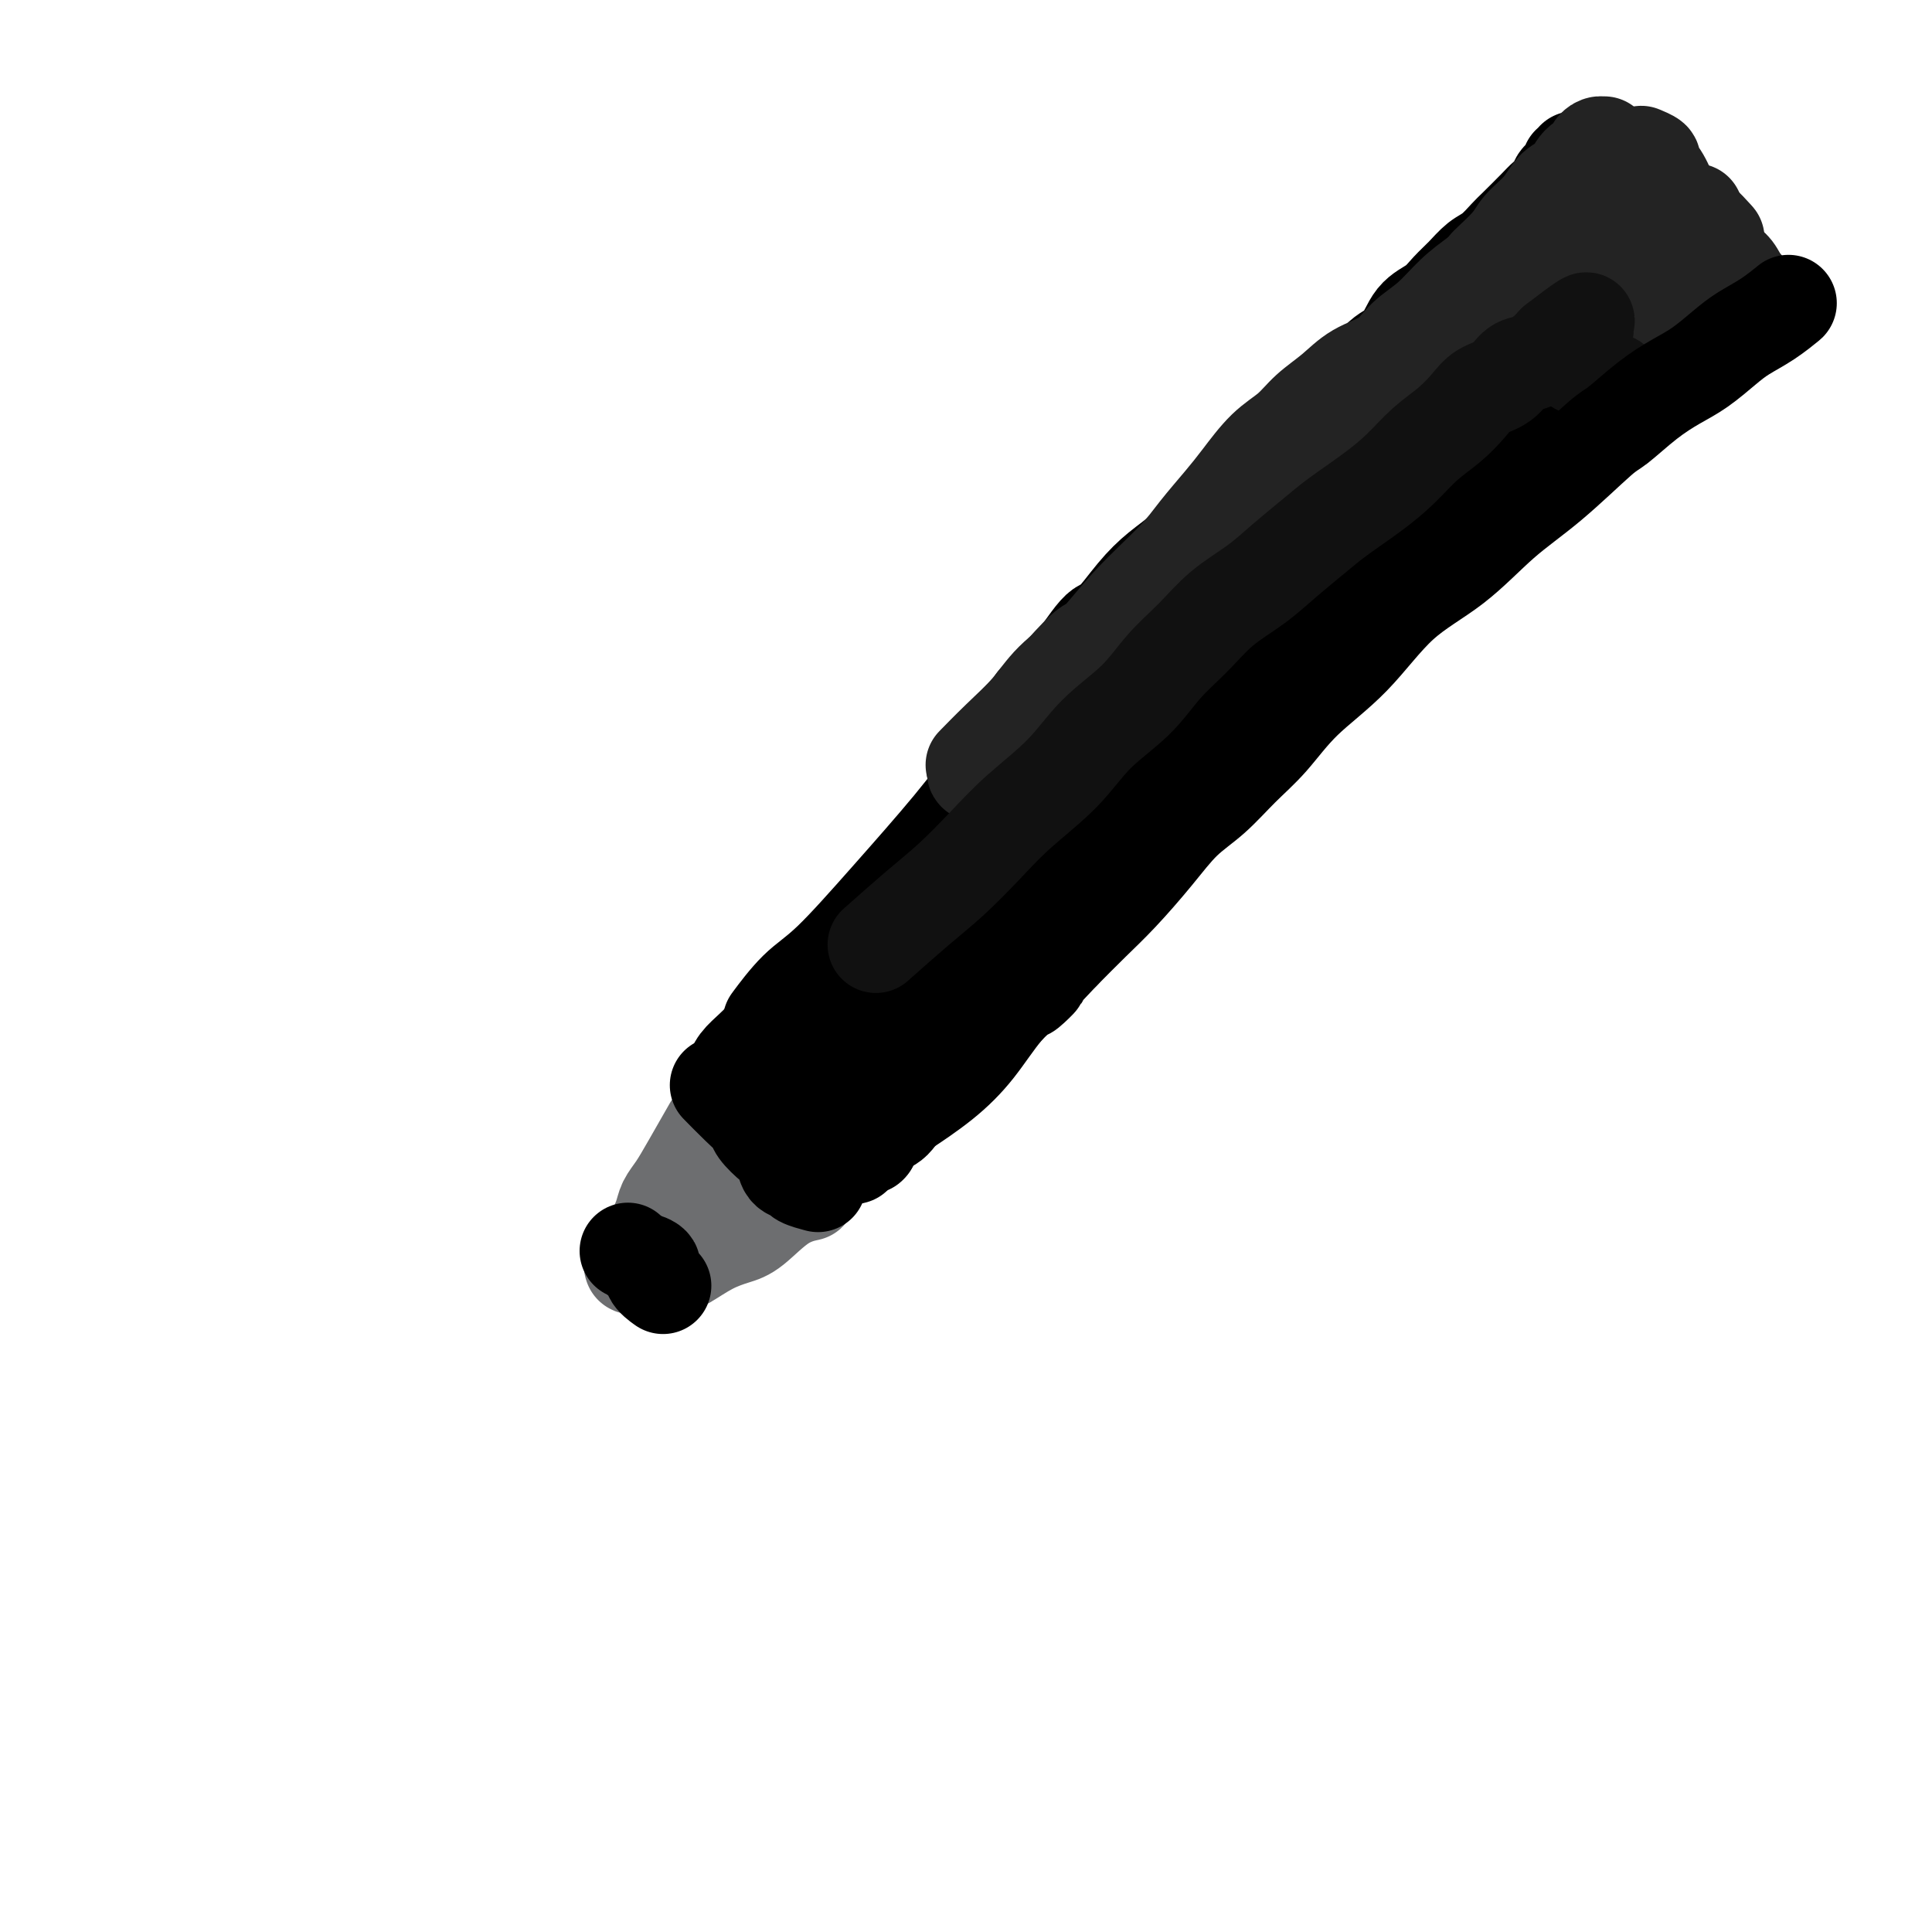 <svg viewBox='0 0 400 400' version='1.1' xmlns='http://www.w3.org/2000/svg' xmlns:xlink='http://www.w3.org/1999/xlink'><g fill='none' stroke='#000000' stroke-width='20' stroke-linecap='round' stroke-linejoin='round'><path d='M280,80c-0.004,0.001 -0.008,0.003 0,0c0.008,-0.003 0.029,-0.010 0,0c-0.029,0.010 -0.109,0.036 0,0c0.109,-0.036 0.406,-0.134 0,0c-0.406,0.134 -1.514,0.499 -2,1c-0.486,0.501 -0.351,1.139 -1,2c-0.649,0.861 -2.082,1.946 -2,2c0.082,0.054 1.681,-0.921 0,1c-1.681,1.921 -6.641,6.739 -10,10c-3.359,3.261 -5.118,4.965 -7,7c-1.882,2.035 -3.889,4.399 -6,7c-2.111,2.601 -4.328,5.438 -7,8c-2.672,2.562 -5.799,4.849 -8,7c-2.201,2.151 -3.474,4.166 -5,6c-1.526,1.834 -3.303,3.487 -5,5c-1.697,1.513 -3.313,2.885 -5,5c-1.687,2.115 -3.444,4.973 -5,7c-1.556,2.027 -2.911,3.225 -4,5c-1.089,1.775 -1.912,4.128 -3,6c-1.088,1.872 -2.443,3.262 -4,5c-1.557,1.738 -3.318,3.825 -5,6c-1.682,2.175 -3.286,4.439 -5,7c-1.714,2.561 -3.538,5.420 -5,8c-1.462,2.580 -2.560,4.880 -4,7c-1.440,2.120 -3.220,4.060 -5,6'/><path d='M182,198c-6.367,9.346 -2.285,4.211 -2,4c0.285,-0.211 -3.226,4.502 -5,7c-1.774,2.498 -1.812,2.779 -3,4c-1.188,1.221 -3.525,3.380 -5,5c-1.475,1.620 -2.088,2.700 -3,4c-0.912,1.300 -2.123,2.819 -3,4c-0.877,1.181 -1.419,2.023 -2,3c-0.581,0.977 -1.199,2.089 -2,3c-0.801,0.911 -1.784,1.621 -2,2c-0.216,0.379 0.334,0.427 0,1c-0.334,0.573 -1.554,1.670 -2,2c-0.446,0.330 -0.119,-0.108 0,0c0.119,0.108 0.031,0.762 0,1c-0.031,0.238 -0.006,0.060 0,0c0.006,-0.060 -0.008,-0.001 0,0c0.008,0.001 0.039,-0.055 0,0c-0.039,0.055 -0.148,0.222 0,0c0.148,-0.222 0.553,-0.834 1,-1c0.447,-0.166 0.935,0.113 1,0c0.065,-0.113 -0.292,-0.619 0,-1c0.292,-0.381 1.233,-0.638 2,-1c0.767,-0.362 1.360,-0.828 2,-1c0.640,-0.172 1.326,-0.049 2,0c0.674,0.049 1.337,0.025 2,0'/><path d='M163,234c1.919,-0.689 1.718,-0.913 2,-1c0.282,-0.087 1.048,-0.038 2,0c0.952,0.038 2.091,0.066 3,0c0.909,-0.066 1.588,-0.225 2,0c0.412,0.225 0.558,0.835 1,1c0.442,0.165 1.179,-0.113 2,0c0.821,0.113 1.726,0.619 2,1c0.274,0.381 -0.084,0.638 0,1c0.084,0.362 0.611,0.829 1,1c0.389,0.171 0.640,0.046 1,0c0.360,-0.046 0.829,-0.013 1,0c0.171,0.013 0.045,0.005 0,0c-0.045,-0.005 -0.008,-0.009 0,0c0.008,0.009 -0.014,0.030 0,0c0.014,-0.030 0.063,-0.112 0,0c-0.063,0.112 -0.238,0.418 0,0c0.238,-0.418 0.890,-1.559 2,-3c1.110,-1.441 2.679,-3.180 4,-5c1.321,-1.820 2.393,-3.720 4,-6c1.607,-2.280 3.748,-4.941 6,-8c2.252,-3.059 4.614,-6.517 7,-10c2.386,-3.483 4.795,-6.989 7,-10c2.205,-3.011 4.206,-5.525 6,-8c1.794,-2.475 3.380,-4.911 5,-7c1.620,-2.089 3.272,-3.831 5,-6c1.728,-2.169 3.531,-4.763 5,-7c1.469,-2.237 2.604,-4.116 4,-6c1.396,-1.884 3.055,-3.773 5,-6c1.945,-2.227 4.178,-4.792 6,-7c1.822,-2.208 3.235,-4.059 5,-6c1.765,-1.941 3.883,-3.970 6,-6'/><path d='M257,136c12.509,-16.292 6.283,-8.023 5,-6c-1.283,2.023 2.377,-2.199 5,-5c2.623,-2.801 4.208,-4.180 6,-6c1.792,-1.820 3.789,-4.082 6,-6c2.211,-1.918 4.635,-3.493 6,-5c1.365,-1.507 1.671,-2.948 3,-5c1.329,-2.052 3.683,-4.717 6,-7c2.317,-2.283 4.598,-4.185 6,-6c1.402,-1.815 1.925,-3.542 3,-5c1.075,-1.458 2.702,-2.647 4,-4c1.298,-1.353 2.266,-2.871 3,-4c0.734,-1.129 1.234,-1.869 2,-3c0.766,-1.131 1.796,-2.654 2,-3c0.204,-0.346 -0.420,0.486 -1,1c-0.580,0.514 -1.118,0.711 -2,2c-0.882,1.289 -2.109,3.669 -3,5c-0.891,1.331 -1.445,1.613 -2,2c-0.555,0.387 -1.109,0.878 -2,2c-0.891,1.122 -2.117,2.873 -4,5c-1.883,2.127 -4.421,4.630 -8,8c-3.579,3.370 -8.197,7.608 -12,12c-3.803,4.392 -6.790,8.940 -11,13c-4.210,4.060 -9.643,7.632 -14,12c-4.357,4.368 -7.637,9.530 -11,14c-3.363,4.470 -6.810,8.247 -10,12c-3.190,3.753 -6.123,7.481 -9,11c-2.877,3.519 -5.699,6.830 -8,10c-2.301,3.170 -4.081,6.200 -6,9c-1.919,2.800 -3.977,5.372 -6,8c-2.023,2.628 -4.012,5.314 -6,8'/><path d='M199,205c-9.953,12.219 -6.834,6.766 -7,6c-0.166,-0.766 -3.616,3.156 -6,6c-2.384,2.844 -3.702,4.611 -5,6c-1.298,1.389 -2.575,2.399 -4,4c-1.425,1.601 -2.998,3.792 -4,5c-1.002,1.208 -1.434,1.434 -2,2c-0.566,0.566 -1.265,1.472 -2,2c-0.735,0.528 -1.504,0.678 -2,1c-0.496,0.322 -0.718,0.817 -1,1c-0.282,0.183 -0.622,0.056 -1,0c-0.378,-0.056 -0.792,-0.040 -1,0c-0.208,0.040 -0.208,0.105 0,-1c0.208,-1.105 0.625,-3.380 1,-5c0.375,-1.620 0.709,-2.586 1,-3c0.291,-0.414 0.540,-0.275 2,-2c1.460,-1.725 4.131,-5.315 6,-8c1.869,-2.685 2.935,-4.465 5,-7c2.065,-2.535 5.127,-5.824 8,-9c2.873,-3.176 5.555,-6.241 8,-9c2.445,-2.759 4.654,-5.214 7,-8c2.346,-2.786 4.831,-5.903 7,-9c2.169,-3.097 4.023,-6.173 6,-9c1.977,-2.827 4.077,-5.404 6,-8c1.923,-2.596 3.669,-5.211 6,-8c2.331,-2.789 5.249,-5.752 7,-8c1.751,-2.248 2.337,-3.780 4,-6c1.663,-2.220 4.404,-5.128 7,-8c2.596,-2.872 5.046,-5.708 7,-8c1.954,-2.292 3.411,-4.040 5,-6c1.589,-1.960 3.311,-4.131 5,-6c1.689,-1.869 3.344,-3.434 5,-5'/><path d='M267,105c16.161,-20.141 6.063,-8.493 3,-5c-3.063,3.493 0.908,-1.170 3,-4c2.092,-2.830 2.304,-3.826 3,-5c0.696,-1.174 1.876,-2.526 3,-4c1.124,-1.474 2.191,-3.069 3,-4c0.809,-0.931 1.361,-1.197 2,-2c0.639,-0.803 1.364,-2.144 2,-3c0.636,-0.856 1.184,-1.228 2,-2c0.816,-0.772 1.899,-1.945 3,-3c1.101,-1.055 2.219,-1.993 3,-3c0.781,-1.007 1.224,-2.083 2,-3c0.776,-0.917 1.884,-1.673 3,-3c1.116,-1.327 2.238,-3.224 3,-4c0.762,-0.776 1.162,-0.432 2,-1c0.838,-0.568 2.113,-2.050 3,-3c0.887,-0.950 1.386,-1.370 2,-2c0.614,-0.630 1.344,-1.472 2,-2c0.656,-0.528 1.238,-0.742 2,-1c0.762,-0.258 1.703,-0.560 2,-1c0.297,-0.440 -0.050,-1.019 0,-1c0.050,0.019 0.497,0.635 0,2c-0.497,1.365 -1.938,3.478 -3,5c-1.062,1.522 -1.746,2.452 -2,3c-0.254,0.548 -0.078,0.714 0,1c0.078,0.286 0.060,0.692 0,1c-0.060,0.308 -0.160,0.516 0,1c0.160,0.484 0.580,1.242 1,2'/><path d='M311,64c-0.235,2.319 1.177,1.115 2,1c0.823,-0.115 1.058,0.859 1,1c-0.058,0.141 -0.408,-0.551 1,0c1.408,0.551 4.573,2.343 6,3c1.427,0.657 1.115,0.177 1,0c-0.115,-0.177 -0.033,-0.051 0,0c0.033,0.051 0.016,0.025 0,0'/><path d='M311,77c-0.024,0.023 -0.049,0.046 0,0c0.049,-0.046 0.171,-0.161 0,0c-0.171,0.161 -0.634,0.598 0,0c0.634,-0.598 2.367,-2.230 3,-3c0.633,-0.770 0.166,-0.677 1,-2c0.834,-1.323 2.969,-4.061 5,-6c2.031,-1.939 3.960,-3.080 5,-4c1.040,-0.920 1.193,-1.620 2,-3c0.807,-1.380 2.269,-3.442 3,-5c0.731,-1.558 0.732,-2.614 1,-3c0.268,-0.386 0.803,-0.104 1,0c0.197,0.104 0.056,0.030 0,0c-0.056,-0.030 -0.028,-0.015 0,0'/><path d='M182,229c0.000,0.000 0.000,0.000 0,0c0.000,0.000 0.000,-0.000 0,0c0.000,0.000 0.000,0.000 0,0c0.000,0.000 0.000,0.000 0,0c0.000,0.000 -0.000,-0.000 0,0c0.000,0.000 0.000,0.000 0,0c0.000,0.000 0.000,0.000 0,0c0.000,0.000 0.000,0.000 0,0c0.000,-0.000 0.000,0.000 0,0c0.000,0.000 0.000,0.000 0,0c0.000,0.000 0.000,0.000 0,0'/><path d='M184,230c0.000,-0.000 0.000,-0.000 0,0c-0.000,0.000 -0.001,0.001 0,0c0.001,-0.001 0.003,-0.003 0,0c-0.003,0.003 -0.011,0.011 0,0c0.011,-0.011 0.040,-0.042 0,0c-0.040,0.042 -0.150,0.155 0,0c0.150,-0.155 0.560,-0.578 0,0c-0.560,0.578 -2.090,2.158 -3,3c-0.910,0.842 -1.199,0.948 -2,2c-0.801,1.052 -2.113,3.051 -3,4c-0.887,0.949 -1.350,0.846 -2,1c-0.650,0.154 -1.488,0.563 -2,1c-0.512,0.437 -0.696,0.902 -1,1c-0.304,0.098 -0.726,-0.170 -1,0c-0.274,0.170 -0.401,0.778 -1,1c-0.599,0.222 -1.670,0.056 -2,0c-0.330,-0.056 0.082,-0.003 0,0c-0.082,0.003 -0.657,-0.045 -1,0c-0.343,0.045 -0.454,0.181 -1,0c-0.546,-0.181 -1.527,-0.680 -2,-1c-0.473,-0.320 -0.439,-0.461 -1,-1c-0.561,-0.539 -1.717,-1.474 -2,-2c-0.283,-0.526 0.309,-0.642 0,-2c-0.309,-1.358 -1.517,-3.960 -2,-5c-0.483,-1.040 -0.242,-0.520 0,0'/></g>
<g fill='none' stroke='#6D6E70' stroke-width='20' stroke-linecap='round' stroke-linejoin='round'><path d='M147,234c0.000,-0.000 0.000,-0.000 0,0c-0.000,0.000 -0.000,0.000 0,0c0.000,-0.000 0.000,-0.000 0,0c-0.000,0.000 -0.001,0.002 0,0c0.001,-0.002 0.004,-0.006 0,0c-0.004,0.006 -0.014,0.024 0,0c0.014,-0.024 0.051,-0.089 0,0c-0.051,0.089 -0.188,0.330 0,0c0.188,-0.330 0.703,-1.233 0,0c-0.703,1.233 -2.625,4.603 -4,7c-1.375,2.397 -2.203,3.821 -3,5c-0.797,1.179 -1.562,2.112 -2,3c-0.438,0.888 -0.548,1.730 -1,3c-0.452,1.270 -1.244,2.966 -2,4c-0.756,1.034 -1.474,1.405 -2,2c-0.526,0.595 -0.858,1.413 -1,2c-0.142,0.587 -0.092,0.941 0,1c0.092,0.059 0.226,-0.179 0,0c-0.226,0.179 -0.812,0.775 -1,1c-0.188,0.225 0.023,0.078 0,0c-0.023,-0.078 -0.279,-0.089 0,0c0.279,0.089 1.093,0.276 2,0c0.907,-0.276 1.906,-1.016 4,-2c2.094,-0.984 5.282,-2.211 8,-4c2.718,-1.789 4.966,-4.139 7,-6c2.034,-1.861 3.855,-3.232 5,-4c1.145,-0.768 1.613,-0.934 3,-2c1.387,-1.066 3.694,-3.033 6,-5'/><path d='M166,239c3.500,-2.833 1.750,-1.417 0,0'/><path d='M167,247c-0.008,0.002 -0.016,0.003 0,0c0.016,-0.003 0.055,-0.012 0,0c-0.055,0.012 -0.204,0.044 0,0c0.204,-0.044 0.762,-0.165 0,0c-0.762,0.165 -2.844,0.615 -5,2c-2.156,1.385 -4.384,3.705 -6,5c-1.616,1.295 -2.618,1.566 -4,2c-1.382,0.434 -3.144,1.029 -5,2c-1.856,0.971 -3.807,2.316 -5,3c-1.193,0.684 -1.628,0.708 -2,1c-0.372,0.292 -0.680,0.852 -1,1c-0.320,0.148 -0.651,-0.116 -1,0c-0.349,0.116 -0.716,0.612 -1,1c-0.284,0.388 -0.485,0.668 0,0c0.485,-0.668 1.655,-2.284 2,-3c0.345,-0.716 -0.134,-0.532 1,-2c1.134,-1.468 3.882,-4.588 6,-8c2.118,-3.412 3.605,-7.118 5,-10c1.395,-2.882 2.697,-4.941 4,-7'/><path d='M155,234c2.823,-5.497 1.881,-4.741 2,-5c0.119,-0.259 1.300,-1.533 2,-2c0.700,-0.467 0.919,-0.126 1,0c0.081,0.126 0.023,0.036 0,0c-0.023,-0.036 -0.012,-0.018 0,0'/></g>
<g fill='none' stroke='#000000' stroke-width='20' stroke-linecap='round' stroke-linejoin='round'><path d='M149,225c0.001,0.001 0.001,0.001 0,0c-0.001,-0.001 -0.004,-0.004 0,0c0.004,0.004 0.013,0.013 0,0c-0.013,-0.013 -0.049,-0.050 0,0c0.049,0.050 0.182,0.186 0,0c-0.182,-0.186 -0.680,-0.695 0,0c0.680,0.695 2.539,2.594 4,4c1.461,1.406 2.523,2.321 3,3c0.477,0.679 0.370,1.124 1,2c0.630,0.876 1.998,2.185 3,3c1.002,0.815 1.639,1.136 2,2c0.361,0.864 0.448,2.270 1,3c0.552,0.730 1.571,0.783 2,1c0.429,0.217 0.269,0.597 1,1c0.731,0.403 2.352,0.829 3,1c0.648,0.171 0.324,0.085 0,0'/><path d='M152,222c-0.000,0.001 -0.000,0.002 0,0c0.000,-0.002 0.002,-0.006 0,0c-0.002,0.006 -0.006,0.022 0,0c0.006,-0.022 0.024,-0.080 0,0c-0.024,0.080 -0.090,0.300 0,0c0.090,-0.300 0.337,-1.121 1,-2c0.663,-0.879 1.744,-1.816 3,-3c1.256,-1.184 2.689,-2.615 4,-4c1.311,-1.385 2.501,-2.724 4,-4c1.499,-1.276 3.308,-2.488 5,-4c1.692,-1.512 3.267,-3.324 5,-5c1.733,-1.676 3.625,-3.217 6,-5c2.375,-1.783 5.233,-3.810 8,-6c2.767,-2.190 5.443,-4.545 8,-7c2.557,-2.455 4.995,-5.009 7,-7c2.005,-1.991 3.578,-3.418 5,-5c1.422,-1.582 2.693,-3.320 4,-5c1.307,-1.680 2.650,-3.301 4,-5c1.350,-1.699 2.705,-3.478 4,-5c1.295,-1.522 2.529,-2.789 4,-4c1.471,-1.211 3.179,-2.365 5,-4c1.821,-1.635 3.754,-3.752 5,-5c1.246,-1.248 1.806,-1.627 3,-3c1.194,-1.373 3.021,-3.739 5,-6c1.979,-2.261 4.110,-4.416 6,-6c1.890,-1.584 3.540,-2.595 5,-4c1.460,-1.405 2.730,-3.202 4,-5'/><path d='M257,118c10.374,-10.692 5.808,-5.420 5,-4c-0.808,1.420 2.141,-1.010 4,-3c1.859,-1.990 2.626,-3.538 4,-5c1.374,-1.462 3.354,-2.838 5,-4c1.646,-1.162 2.959,-2.111 4,-3c1.041,-0.889 1.811,-1.719 3,-3c1.189,-1.281 2.798,-3.015 4,-4c1.202,-0.985 1.999,-1.222 3,-2c1.001,-0.778 2.208,-2.096 3,-3c0.792,-0.904 1.171,-1.393 2,-2c0.829,-0.607 2.109,-1.332 3,-2c0.891,-0.668 1.393,-1.277 2,-2c0.607,-0.723 1.317,-1.559 2,-2c0.683,-0.441 1.338,-0.488 2,-1c0.662,-0.512 1.332,-1.489 2,-2c0.668,-0.511 1.333,-0.556 2,-1c0.667,-0.444 1.334,-1.288 2,-2c0.666,-0.712 1.331,-1.291 2,-2c0.669,-0.709 1.342,-1.549 2,-2c0.658,-0.451 1.301,-0.513 2,-1c0.699,-0.487 1.455,-1.398 2,-2c0.545,-0.602 0.878,-0.893 1,-1c0.122,-0.107 0.033,-0.029 0,0c-0.033,0.029 -0.009,0.008 0,0c0.009,-0.008 0.005,-0.004 0,0'/><path d='M168,236c-0.003,0.015 -0.007,0.031 0,0c0.007,-0.031 0.023,-0.108 0,0c-0.023,0.108 -0.087,0.402 0,0c0.087,-0.402 0.325,-1.499 1,-2c0.675,-0.501 1.787,-0.406 3,-2c1.213,-1.594 2.528,-4.878 3,-6c0.472,-1.122 0.101,-0.081 2,-2c1.899,-1.919 6.066,-6.796 9,-10c2.934,-3.204 4.634,-4.734 7,-7c2.366,-2.266 5.397,-5.267 7,-7c1.603,-1.733 1.778,-2.197 5,-5c3.222,-2.803 9.492,-7.944 12,-10c2.508,-2.056 1.254,-1.028 0,0'/><path d='M161,222c-0.046,0.043 -0.092,0.085 0,0c0.092,-0.085 0.322,-0.299 0,0c-0.322,0.299 -1.196,1.110 0,0c1.196,-1.110 4.461,-4.140 7,-6c2.539,-1.860 4.352,-2.551 6,-4c1.648,-1.449 3.132,-3.656 6,-6c2.868,-2.344 7.119,-4.824 10,-7c2.881,-2.176 4.391,-4.047 11,-10c6.609,-5.953 18.317,-15.986 23,-20c4.683,-4.014 2.342,-2.007 0,0'/><path d='M175,232c-0.001,0.001 -0.002,0.002 0,0c0.002,-0.002 0.005,-0.008 0,0c-0.005,0.008 -0.020,0.031 0,0c0.020,-0.031 0.076,-0.116 0,0c-0.076,0.116 -0.282,0.434 0,0c0.282,-0.434 1.054,-1.619 2,-3c0.946,-1.381 2.067,-2.957 3,-4c0.933,-1.043 1.679,-1.552 3,-3c1.321,-1.448 3.217,-3.834 5,-6c1.783,-2.166 3.451,-4.114 5,-6c1.549,-1.886 2.978,-3.712 5,-6c2.022,-2.288 4.637,-5.038 7,-8c2.363,-2.962 4.473,-6.136 7,-9c2.527,-2.864 5.469,-5.420 8,-8c2.531,-2.580 4.651,-5.186 7,-8c2.349,-2.814 4.928,-5.836 7,-8c2.072,-2.164 3.638,-3.469 5,-5c1.362,-1.531 2.518,-3.286 4,-5c1.482,-1.714 3.288,-3.386 5,-5c1.712,-1.614 3.330,-3.168 5,-5c1.670,-1.832 3.391,-3.941 5,-6c1.609,-2.059 3.105,-4.067 5,-6c1.895,-1.933 4.190,-3.790 6,-6c1.810,-2.210 3.134,-4.775 5,-7c1.866,-2.225 4.273,-4.112 6,-6c1.727,-1.888 2.773,-3.778 4,-6c1.227,-2.222 2.636,-4.778 4,-7c1.364,-2.222 2.682,-4.111 4,-6'/><path d='M292,93c2.542,-3.802 2.895,-3.807 4,-5c1.105,-1.193 2.960,-3.572 4,-5c1.040,-1.428 1.263,-1.903 2,-3c0.737,-1.097 1.987,-2.816 3,-4c1.013,-1.184 1.788,-1.834 2,-2c0.212,-0.166 -0.139,0.152 0,0c0.139,-0.152 0.769,-0.773 1,-1c0.231,-0.227 0.062,-0.061 0,0c-0.062,0.061 -0.018,0.017 0,0c0.018,-0.017 0.009,-0.009 0,0'/><path d='M160,211c-0.002,0.003 -0.004,0.006 0,0c0.004,-0.006 0.015,-0.021 0,0c-0.015,0.021 -0.057,0.077 0,0c0.057,-0.077 0.214,-0.288 0,0c-0.214,0.288 -0.797,1.074 0,0c0.797,-1.074 2.974,-4.008 5,-6c2.026,-1.992 3.902,-3.042 7,-6c3.098,-2.958 7.420,-7.824 12,-13c4.580,-5.176 9.419,-10.664 13,-15c3.581,-4.336 5.903,-7.521 8,-10c2.097,-2.479 3.969,-4.251 5,-6c1.031,-1.749 1.221,-3.475 2,-5c0.779,-1.525 2.146,-2.849 3,-4c0.854,-1.151 1.196,-2.131 2,-3c0.804,-0.869 2.069,-1.628 4,-4c1.931,-2.372 4.529,-6.356 6,-8c1.471,-1.644 1.816,-0.949 3,-2c1.184,-1.051 3.208,-3.849 5,-6c1.792,-2.151 3.353,-3.655 5,-5c1.647,-1.345 3.382,-2.530 5,-4c1.618,-1.470 3.121,-3.224 5,-5c1.879,-1.776 4.136,-3.572 6,-5c1.864,-1.428 3.335,-2.486 5,-4c1.665,-1.514 3.525,-3.485 5,-5c1.475,-1.515 2.564,-2.576 4,-4c1.436,-1.424 3.218,-3.212 5,-5'/><path d='M275,86c8.200,-7.759 4.699,-4.656 4,-4c-0.699,0.656 1.405,-1.136 3,-3c1.595,-1.864 2.681,-3.801 4,-5c1.319,-1.199 2.870,-1.661 4,-3c1.130,-1.339 1.839,-3.556 3,-5c1.161,-1.444 2.775,-2.115 4,-3c1.225,-0.885 2.062,-1.985 3,-3c0.938,-1.015 1.978,-1.947 3,-3c1.022,-1.053 2.025,-2.229 3,-3c0.975,-0.771 1.924,-1.137 3,-2c1.076,-0.863 2.281,-2.223 3,-3c0.719,-0.777 0.951,-0.972 2,-2c1.049,-1.028 2.916,-2.890 4,-4c1.084,-1.110 1.386,-1.468 2,-2c0.614,-0.532 1.541,-1.238 2,-2c0.459,-0.762 0.449,-1.581 1,-2c0.551,-0.419 1.665,-0.438 2,-1c0.335,-0.562 -0.107,-1.665 0,-2c0.107,-0.335 0.762,0.099 1,0c0.238,-0.099 0.060,-0.732 0,-1c-0.060,-0.268 -0.002,-0.170 0,0c0.002,0.170 -0.052,0.413 0,1c0.052,0.587 0.210,1.518 0,2c-0.210,0.482 -0.787,0.514 -1,1c-0.213,0.486 -0.061,1.424 0,2c0.061,0.576 0.030,0.788 0,1'/><path d='M325,40c-0.288,1.424 -0.507,1.483 0,2c0.507,0.517 1.739,1.490 2,2c0.261,0.510 -0.451,0.555 0,1c0.451,0.445 2.064,1.289 3,2c0.936,0.711 1.195,1.289 2,2c0.805,0.711 2.156,1.553 3,2c0.844,0.447 1.180,0.497 2,1c0.820,0.503 2.122,1.458 3,2c0.878,0.542 1.331,0.670 2,1c0.669,0.330 1.555,0.863 2,1c0.445,0.137 0.449,-0.122 1,0c0.551,0.122 1.650,0.624 2,1c0.350,0.376 -0.050,0.627 0,1c0.050,0.373 0.551,0.868 1,1c0.449,0.132 0.846,-0.099 1,0c0.154,0.099 0.065,0.526 0,1c-0.065,0.474 -0.106,0.994 0,1c0.106,0.006 0.360,-0.501 0,0c-0.360,0.501 -1.333,2.010 -2,3c-0.667,0.990 -1.029,1.461 -2,2c-0.971,0.539 -2.551,1.146 -4,2c-1.449,0.854 -2.765,1.954 -4,3c-1.235,1.046 -2.387,2.040 -4,3c-1.613,0.960 -3.685,1.888 -6,3c-2.315,1.112 -4.874,2.407 -7,4c-2.126,1.593 -3.821,3.482 -6,5c-2.179,1.518 -4.842,2.665 -7,4c-2.158,1.335 -3.812,2.860 -5,4c-1.188,1.140 -1.911,1.897 -3,3c-1.089,1.103 -2.545,2.551 -4,4'/><path d='M295,101c-8.981,6.725 -5.434,5.039 -5,5c0.434,-0.039 -2.244,1.571 -4,3c-1.756,1.429 -2.591,2.679 -4,4c-1.409,1.321 -3.393,2.712 -5,4c-1.607,1.288 -2.838,2.471 -4,4c-1.162,1.529 -2.255,3.404 -4,5c-1.745,1.596 -4.141,2.913 -6,5c-1.859,2.087 -3.181,4.943 -5,7c-1.819,2.057 -4.133,3.315 -6,5c-1.867,1.685 -3.285,3.795 -5,6c-1.715,2.205 -3.727,4.503 -5,6c-1.273,1.497 -1.807,2.193 -4,5c-2.193,2.807 -6.047,7.727 -8,10c-1.953,2.273 -2.006,1.900 -2,2c0.006,0.100 0.072,0.673 -1,2c-1.072,1.327 -3.282,3.407 -5,5c-1.718,1.593 -2.944,2.700 -4,4c-1.056,1.300 -1.943,2.794 -3,4c-1.057,1.206 -2.285,2.123 -3,3c-0.715,0.877 -0.915,1.714 -2,3c-1.085,1.286 -3.053,3.020 -4,4c-0.947,0.980 -0.874,1.207 -1,2c-0.126,0.793 -0.453,2.152 -1,3c-0.547,0.848 -1.316,1.186 -2,2c-0.684,0.814 -1.283,2.103 -2,3c-0.717,0.897 -1.551,1.403 -2,2c-0.449,0.597 -0.513,1.284 -1,2c-0.487,0.716 -1.399,1.460 -2,2c-0.601,0.540 -0.893,0.876 -1,1c-0.107,0.124 -0.031,0.035 0,0c0.031,-0.035 0.015,-0.018 0,0'/><path d='M194,214c-9.667,11.833 -4.833,5.917 0,0'/><path d='M188,229c0.012,-0.008 0.024,-0.016 0,0c-0.024,0.016 -0.083,0.055 0,0c0.083,-0.055 0.309,-0.204 0,0c-0.309,0.204 -1.154,0.762 0,0c1.154,-0.762 4.305,-2.843 7,-5c2.695,-2.157 4.934,-4.390 7,-7c2.066,-2.610 3.960,-5.597 6,-8c2.040,-2.403 4.226,-4.222 7,-7c2.774,-2.778 6.135,-6.513 9,-10c2.865,-3.487 5.235,-6.725 8,-10c2.765,-3.275 5.924,-6.589 8,-9c2.076,-2.411 3.070,-3.921 5,-6c1.930,-2.079 4.797,-4.727 7,-7c2.203,-2.273 3.742,-4.171 6,-6c2.258,-1.829 5.236,-3.590 8,-6c2.764,-2.410 5.315,-5.469 8,-8c2.685,-2.531 5.504,-4.535 8,-7c2.496,-2.465 4.669,-5.393 7,-8c2.331,-2.607 4.822,-4.895 7,-7c2.178,-2.105 4.045,-4.029 6,-6c1.955,-1.971 3.999,-3.990 6,-6c2.001,-2.010 3.959,-4.011 6,-6c2.041,-1.989 4.167,-3.967 6,-6c1.833,-2.033 3.375,-4.122 5,-6c1.625,-1.878 3.332,-3.545 5,-5c1.668,-1.455 3.295,-2.700 5,-4c1.705,-1.300 3.487,-2.657 5,-4c1.513,-1.343 2.756,-2.671 4,-4'/><path d='M344,71c16.019,-15.372 6.565,-5.804 4,-3c-2.565,2.804 1.757,-1.158 4,-3c2.243,-1.842 2.405,-1.565 3,-2c0.595,-0.435 1.624,-1.581 2,-2c0.376,-0.419 0.101,-0.112 0,0c-0.101,0.112 -0.027,0.030 0,0c0.027,-0.030 0.008,-0.009 0,0c-0.008,0.009 -0.004,0.004 0,0'/><path d='M130,259c0.000,0.000 0.000,0.000 0,0c0.000,0.000 0.000,0.000 0,0c0.000,0.000 0.000,0.000 0,0c0.000,0.000 0.000,0.000 0,0c-0.000,0.000 0.000,0.000 0,0c0.000,0.000 0.000,0.000 0,0c0.000,0.000 0.000,0.000 0,0'/><path d='M133,261c-0.000,-0.000 -0.000,-0.000 0,0c0.000,0.000 0.001,0.000 0,0c-0.001,-0.000 -0.002,-0.001 0,0c0.002,0.001 0.009,0.002 0,0c-0.009,-0.002 -0.032,-0.009 0,0c0.032,0.009 0.121,0.034 0,0c-0.121,-0.034 -0.452,-0.128 0,0c0.452,0.128 1.688,0.478 2,1c0.312,0.522 -0.301,1.218 0,2c0.301,0.782 1.514,1.652 2,2c0.486,0.348 0.243,0.174 0,0'/></g>
<g fill='none' stroke='#232323' stroke-width='20' stroke-linecap='round' stroke-linejoin='round'><path d='M210,160c0.009,-0.007 0.018,-0.015 0,0c-0.018,0.015 -0.062,0.051 0,0c0.062,-0.051 0.229,-0.191 0,0c-0.229,0.191 -0.854,0.711 0,0c0.854,-0.711 3.186,-2.655 5,-5c1.814,-2.345 3.108,-5.092 5,-8c1.892,-2.908 4.381,-5.977 7,-9c2.619,-3.023 5.367,-6.001 8,-9c2.633,-2.999 5.152,-6.020 8,-9c2.848,-2.980 6.026,-5.917 9,-9c2.974,-3.083 5.744,-6.310 8,-9c2.256,-2.690 3.997,-4.843 6,-7c2.003,-2.157 4.266,-4.319 6,-6c1.734,-1.681 2.938,-2.881 4,-4c1.062,-1.119 1.983,-2.157 3,-3c1.017,-0.843 2.129,-1.491 3,-2c0.871,-0.509 1.499,-0.880 2,-1c0.501,-0.120 0.874,0.012 1,0c0.126,-0.012 0.007,-0.168 0,0c-0.007,0.168 0.100,0.661 0,1c-0.100,0.339 -0.406,0.524 -1,1c-0.594,0.476 -1.475,1.243 -2,2c-0.525,0.757 -0.693,1.504 -1,2c-0.307,0.496 -0.752,0.741 -1,1c-0.248,0.259 -0.297,0.531 -4,4c-3.703,3.469 -11.058,10.134 -17,15c-5.942,4.866 -10.469,7.933 -14,11c-3.531,3.067 -6.066,6.133 -9,9c-2.934,2.867 -6.267,5.533 -9,8c-2.733,2.467 -4.867,4.733 -7,7'/><path d='M220,140c-11.063,10.386 -6.220,5.852 -5,5c1.220,-0.852 -1.184,1.977 -3,4c-1.816,2.023 -3.046,3.238 -4,4c-0.954,0.762 -1.632,1.071 -2,2c-0.368,0.929 -0.425,2.479 -1,3c-0.575,0.521 -1.670,0.013 -2,0c-0.330,-0.013 0.103,0.469 0,1c-0.103,0.531 -0.741,1.110 -1,1c-0.259,-0.110 -0.137,-0.909 1,-2c1.137,-1.091 3.290,-2.472 4,-3c0.710,-0.528 -0.022,-0.202 3,-4c3.022,-3.798 9.798,-11.721 13,-15c3.202,-3.279 2.832,-1.913 4,-3c1.168,-1.087 3.876,-4.627 7,-8c3.124,-3.373 6.666,-6.580 9,-9c2.334,-2.420 3.461,-4.054 5,-6c1.539,-1.946 3.492,-4.204 5,-6c1.508,-1.796 2.573,-3.130 4,-5c1.427,-1.870 3.215,-4.276 5,-6c1.785,-1.724 3.566,-2.768 5,-4c1.434,-1.232 2.521,-2.654 4,-4c1.479,-1.346 3.350,-2.617 5,-4c1.650,-1.383 3.080,-2.880 5,-4c1.920,-1.120 4.329,-1.864 6,-3c1.671,-1.136 2.602,-2.665 4,-4c1.398,-1.335 3.261,-2.475 5,-4c1.739,-1.525 3.354,-3.436 5,-5c1.646,-1.564 3.323,-2.782 5,-4'/><path d='M306,57c7.051,-5.831 2.679,-2.410 2,-2c-0.679,0.410 2.336,-2.193 4,-4c1.664,-1.807 1.977,-2.819 3,-4c1.023,-1.181 2.755,-2.530 4,-4c1.245,-1.470 2.003,-3.062 3,-4c0.997,-0.938 2.231,-1.222 3,-2c0.769,-0.778 1.071,-2.051 2,-3c0.929,-0.949 2.484,-1.576 3,-2c0.516,-0.424 -0.008,-0.647 0,-1c0.008,-0.353 0.548,-0.837 1,-1c0.452,-0.163 0.814,-0.005 1,0c0.186,0.005 0.194,-0.143 0,0c-0.194,0.143 -0.591,0.577 -1,1c-0.409,0.423 -0.831,0.835 -1,1c-0.169,0.165 -0.084,0.082 0,0'/><path d='M328,38c-0.002,-0.000 -0.003,-0.000 0,0c0.003,0.000 0.012,0.001 0,0c-0.012,-0.001 -0.044,-0.005 0,0c0.044,0.005 0.165,0.017 0,0c-0.165,-0.017 -0.615,-0.064 0,0c0.615,0.064 2.297,0.240 3,1c0.703,0.760 0.429,2.104 1,3c0.571,0.896 1.987,1.343 3,2c1.013,0.657 1.623,1.524 2,2c0.377,0.476 0.520,0.561 1,1c0.480,0.439 1.295,1.232 2,2c0.705,0.768 1.299,1.513 2,2c0.701,0.487 1.507,0.718 2,1c0.493,0.282 0.671,0.614 1,1c0.329,0.386 0.808,0.824 1,1c0.192,0.176 0.096,0.088 0,0'/><path d='M340,32c0.000,0.000 0.001,0.000 0,0c-0.001,-0.000 -0.002,-0.001 0,0c0.002,0.001 0.009,0.004 0,0c-0.009,-0.004 -0.032,-0.013 0,0c0.032,0.013 0.120,0.050 0,0c-0.120,-0.050 -0.447,-0.186 0,0c0.447,0.186 1.667,0.693 2,1c0.333,0.307 -0.220,0.415 0,1c0.220,0.585 1.212,1.646 2,3c0.788,1.354 1.371,3.001 2,4c0.629,0.999 1.304,1.351 2,2c0.696,0.649 1.413,1.597 2,2c0.587,0.403 1.043,0.262 2,1c0.957,0.738 2.416,2.354 3,3c0.584,0.646 0.292,0.323 0,0'/><path d='M351,44c-0.068,-0.156 -0.135,-0.313 0,0c0.135,0.313 0.474,1.095 1,2c0.526,0.905 1.241,1.935 2,3c0.759,1.065 1.563,2.167 2,3c0.437,0.833 0.507,1.397 1,2c0.493,0.603 1.411,1.244 2,2c0.589,0.756 0.851,1.627 2,3c1.149,1.373 3.185,3.250 4,4c0.815,0.750 0.407,0.375 0,0'/><path d='M212,159c-0.001,0.001 -0.003,0.003 0,0c0.003,-0.003 0.010,-0.010 0,0c-0.010,0.010 -0.037,0.038 0,0c0.037,-0.038 0.138,-0.144 0,0c-0.138,0.144 -0.515,0.536 0,0c0.515,-0.536 1.923,-2.000 3,-3c1.077,-1.000 1.822,-1.535 3,-3c1.178,-1.465 2.787,-3.860 5,-6c2.213,-2.140 5.030,-4.026 7,-6c1.970,-1.974 3.092,-4.035 5,-6c1.908,-1.965 4.601,-3.833 7,-6c2.399,-2.167 4.503,-4.634 7,-7c2.497,-2.366 5.387,-4.631 8,-7c2.613,-2.369 4.950,-4.842 7,-7c2.050,-2.158 3.813,-4.003 6,-6c2.187,-1.997 4.797,-4.147 7,-6c2.203,-1.853 3.999,-3.409 6,-5c2.001,-1.591 4.207,-3.219 6,-5c1.793,-1.781 3.171,-3.717 5,-5c1.829,-1.283 4.107,-1.915 6,-3c1.893,-1.085 3.401,-2.625 5,-4c1.599,-1.375 3.289,-2.585 5,-4c1.711,-1.415 3.441,-3.036 5,-4c1.559,-0.964 2.945,-1.270 4,-2c1.055,-0.730 1.778,-1.882 3,-3c1.222,-1.118 2.944,-2.200 4,-3c1.056,-0.800 1.448,-1.318 2,-2c0.552,-0.682 1.264,-1.530 2,-2c0.736,-0.470 1.496,-0.563 2,-1c0.504,-0.437 0.752,-1.219 1,-2'/><path d='M333,51c10.026,-7.897 3.590,-2.141 1,0c-2.590,2.141 -1.335,0.667 -1,0c0.335,-0.667 -0.250,-0.528 -1,0c-0.750,0.528 -1.665,1.446 -2,2c-0.335,0.554 -0.091,0.744 0,1c0.091,0.256 0.030,0.578 0,1c-0.030,0.422 -0.029,0.943 0,1c0.029,0.057 0.087,-0.350 0,0c-0.087,0.350 -0.320,1.456 0,2c0.320,0.544 1.194,0.527 2,1c0.806,0.473 1.546,1.436 2,2c0.454,0.564 0.622,0.729 1,1c0.378,0.271 0.966,0.647 2,1c1.034,0.353 2.516,0.683 3,1c0.484,0.317 -0.028,0.621 0,1c0.028,0.379 0.595,0.834 1,1c0.405,0.166 0.647,0.045 1,0c0.353,-0.045 0.815,-0.013 1,0c0.185,0.013 0.092,0.006 0,0'/><path d='M345,68c0.002,-0.002 0.004,-0.004 0,0c-0.004,0.004 -0.013,0.014 0,0c0.013,-0.014 0.049,-0.052 0,0c-0.049,0.052 -0.184,0.193 0,0c0.184,-0.193 0.687,-0.720 1,-1c0.313,-0.280 0.434,-0.312 1,0c0.566,0.312 1.575,0.969 3,2c1.425,1.031 3.264,2.438 4,3c0.736,0.562 0.368,0.281 0,0'/><path d='M202,158c-0.002,0.002 -0.004,0.004 0,0c0.004,-0.004 0.015,-0.015 0,0c-0.015,0.015 -0.055,0.057 0,0c0.055,-0.057 0.206,-0.212 0,0c-0.206,0.212 -0.770,0.790 0,0c0.770,-0.790 2.874,-2.947 5,-5c2.126,-2.053 4.272,-4.002 6,-6c1.728,-1.998 3.036,-4.044 5,-6c1.964,-1.956 4.584,-3.823 7,-6c2.416,-2.177 4.627,-4.664 7,-7c2.373,-2.336 4.906,-4.521 8,-7c3.094,-2.479 6.747,-5.254 10,-8c3.253,-2.746 6.105,-5.465 9,-8c2.895,-2.535 5.834,-4.887 8,-7c2.166,-2.113 3.559,-3.986 5,-6c1.441,-2.014 2.931,-4.167 5,-6c2.069,-1.833 4.716,-3.345 7,-5c2.284,-1.655 4.206,-3.452 6,-5c1.794,-1.548 3.460,-2.846 5,-4c1.540,-1.154 2.955,-2.162 4,-3c1.045,-0.838 1.721,-1.505 3,-3c1.279,-1.495 3.163,-3.816 5,-5c1.837,-1.184 3.628,-1.230 5,-2c1.372,-0.770 2.323,-2.264 3,-3c0.677,-0.736 1.078,-0.713 2,-1c0.922,-0.287 2.364,-0.885 3,-1c0.636,-0.115 0.468,0.253 1,0c0.532,-0.253 1.766,-1.126 3,-2'/><path d='M324,52c2.833,-1.500 1.417,-0.750 0,0'/></g>
<g fill='none' stroke='#111111' stroke-width='20' stroke-linecap='round' stroke-linejoin='round'><path d='M182,195c-0.053,0.047 -0.106,0.094 0,0c0.106,-0.094 0.372,-0.330 0,0c-0.372,0.330 -1.381,1.225 0,0c1.381,-1.225 5.151,-4.568 8,-7c2.849,-2.432 4.775,-3.951 7,-6c2.225,-2.049 4.747,-4.629 7,-7c2.253,-2.371 4.236,-4.534 7,-7c2.764,-2.466 6.310,-5.235 9,-8c2.690,-2.765 4.524,-5.526 7,-8c2.476,-2.474 5.596,-4.660 8,-7c2.404,-2.340 4.094,-4.834 6,-7c1.906,-2.166 4.029,-4.004 6,-6c1.971,-1.996 3.791,-4.150 6,-6c2.209,-1.850 4.806,-3.397 7,-5c2.194,-1.603 3.986,-3.264 6,-5c2.014,-1.736 4.249,-3.549 6,-5c1.751,-1.451 3.017,-2.540 5,-4c1.983,-1.460 4.684,-3.289 7,-5c2.316,-1.711 4.246,-3.302 6,-5c1.754,-1.698 3.330,-3.503 5,-5c1.670,-1.497 3.433,-2.685 5,-4c1.567,-1.315 2.936,-2.757 4,-4c1.064,-1.243 1.822,-2.286 3,-3c1.178,-0.714 2.777,-1.097 4,-2c1.223,-0.903 2.070,-2.324 3,-3c0.930,-0.676 1.943,-0.605 3,-1c1.057,-0.395 2.159,-1.256 3,-2c0.841,-0.744 1.420,-1.372 2,-2'/><path d='M322,71c11.228,-8.669 4.799,-2.842 3,-1c-1.799,1.842 1.030,-0.302 2,-1c0.970,-0.698 0.079,0.051 0,0c-0.079,-0.051 0.655,-0.900 1,-1c0.345,-0.100 0.303,0.550 0,1c-0.303,0.450 -0.866,0.699 -1,1c-0.134,0.301 0.160,0.654 0,1c-0.160,0.346 -0.776,0.684 -1,1c-0.224,0.316 -0.057,0.611 0,1c0.057,0.389 0.003,0.874 0,1c-0.003,0.126 0.044,-0.107 0,0c-0.044,0.107 -0.181,0.555 0,1c0.181,0.445 0.679,0.889 1,1c0.321,0.111 0.463,-0.110 1,0c0.537,0.110 1.467,0.552 2,1c0.533,0.448 0.668,0.904 1,1c0.332,0.096 0.863,-0.168 1,0c0.137,0.168 -0.118,0.767 0,1c0.118,0.233 0.610,0.101 1,0c0.390,-0.101 0.679,-0.171 1,0c0.321,0.171 0.674,0.582 1,1c0.326,0.418 0.626,0.843 1,1c0.374,0.157 0.821,0.045 1,0c0.179,-0.045 0.089,-0.022 0,0'/></g>
<g fill='none' stroke='#000000' stroke-width='20' stroke-linecap='round' stroke-linejoin='round'><path d='M370,63c-0.006,0.005 -0.013,0.010 0,0c0.013,-0.010 0.044,-0.036 0,0c-0.044,0.036 -0.163,0.133 0,0c0.163,-0.133 0.607,-0.496 0,0c-0.607,0.496 -2.264,1.850 -4,3c-1.736,1.150 -3.550,2.094 -5,3c-1.450,0.906 -2.535,1.773 -4,3c-1.465,1.227 -3.310,2.812 -5,4c-1.690,1.188 -3.225,1.978 -5,3c-1.775,1.022 -3.790,2.275 -6,4c-2.210,1.725 -4.613,3.923 -6,5c-1.387,1.077 -1.757,1.034 -4,3c-2.243,1.966 -6.360,5.941 -10,9c-3.640,3.059 -6.804,5.203 -10,8c-3.196,2.797 -6.426,6.245 -10,9c-3.574,2.755 -7.494,4.815 -11,8c-3.506,3.185 -6.600,7.496 -10,11c-3.400,3.504 -7.108,6.203 -10,9c-2.892,2.797 -4.970,5.694 -7,8c-2.030,2.306 -4.012,4.023 -6,6c-1.988,1.977 -3.983,4.214 -6,6c-2.017,1.786 -4.057,3.119 -6,5c-1.943,1.881 -3.789,4.308 -6,7c-2.211,2.692 -4.788,5.648 -7,8c-2.212,2.352 -4.061,4.101 -6,6c-1.939,1.899 -3.970,3.950 -6,6'/><path d='M220,197c-11.798,12.395 -6.294,7.382 -5,6c1.294,-1.382 -1.623,0.869 -4,3c-2.377,2.131 -4.215,4.144 -6,6c-1.785,1.856 -3.517,3.555 -5,5c-1.483,1.445 -2.718,2.637 -4,4c-1.282,1.363 -2.609,2.899 -4,4c-1.391,1.101 -2.844,1.767 -4,3c-1.156,1.233 -2.016,3.031 -3,4c-0.984,0.969 -2.092,1.108 -3,2c-0.908,0.892 -1.614,2.538 -2,3c-0.386,0.462 -0.450,-0.260 -1,0c-0.550,0.260 -1.586,1.503 -2,2c-0.414,0.497 -0.207,0.249 0,0'/></g>
</svg>